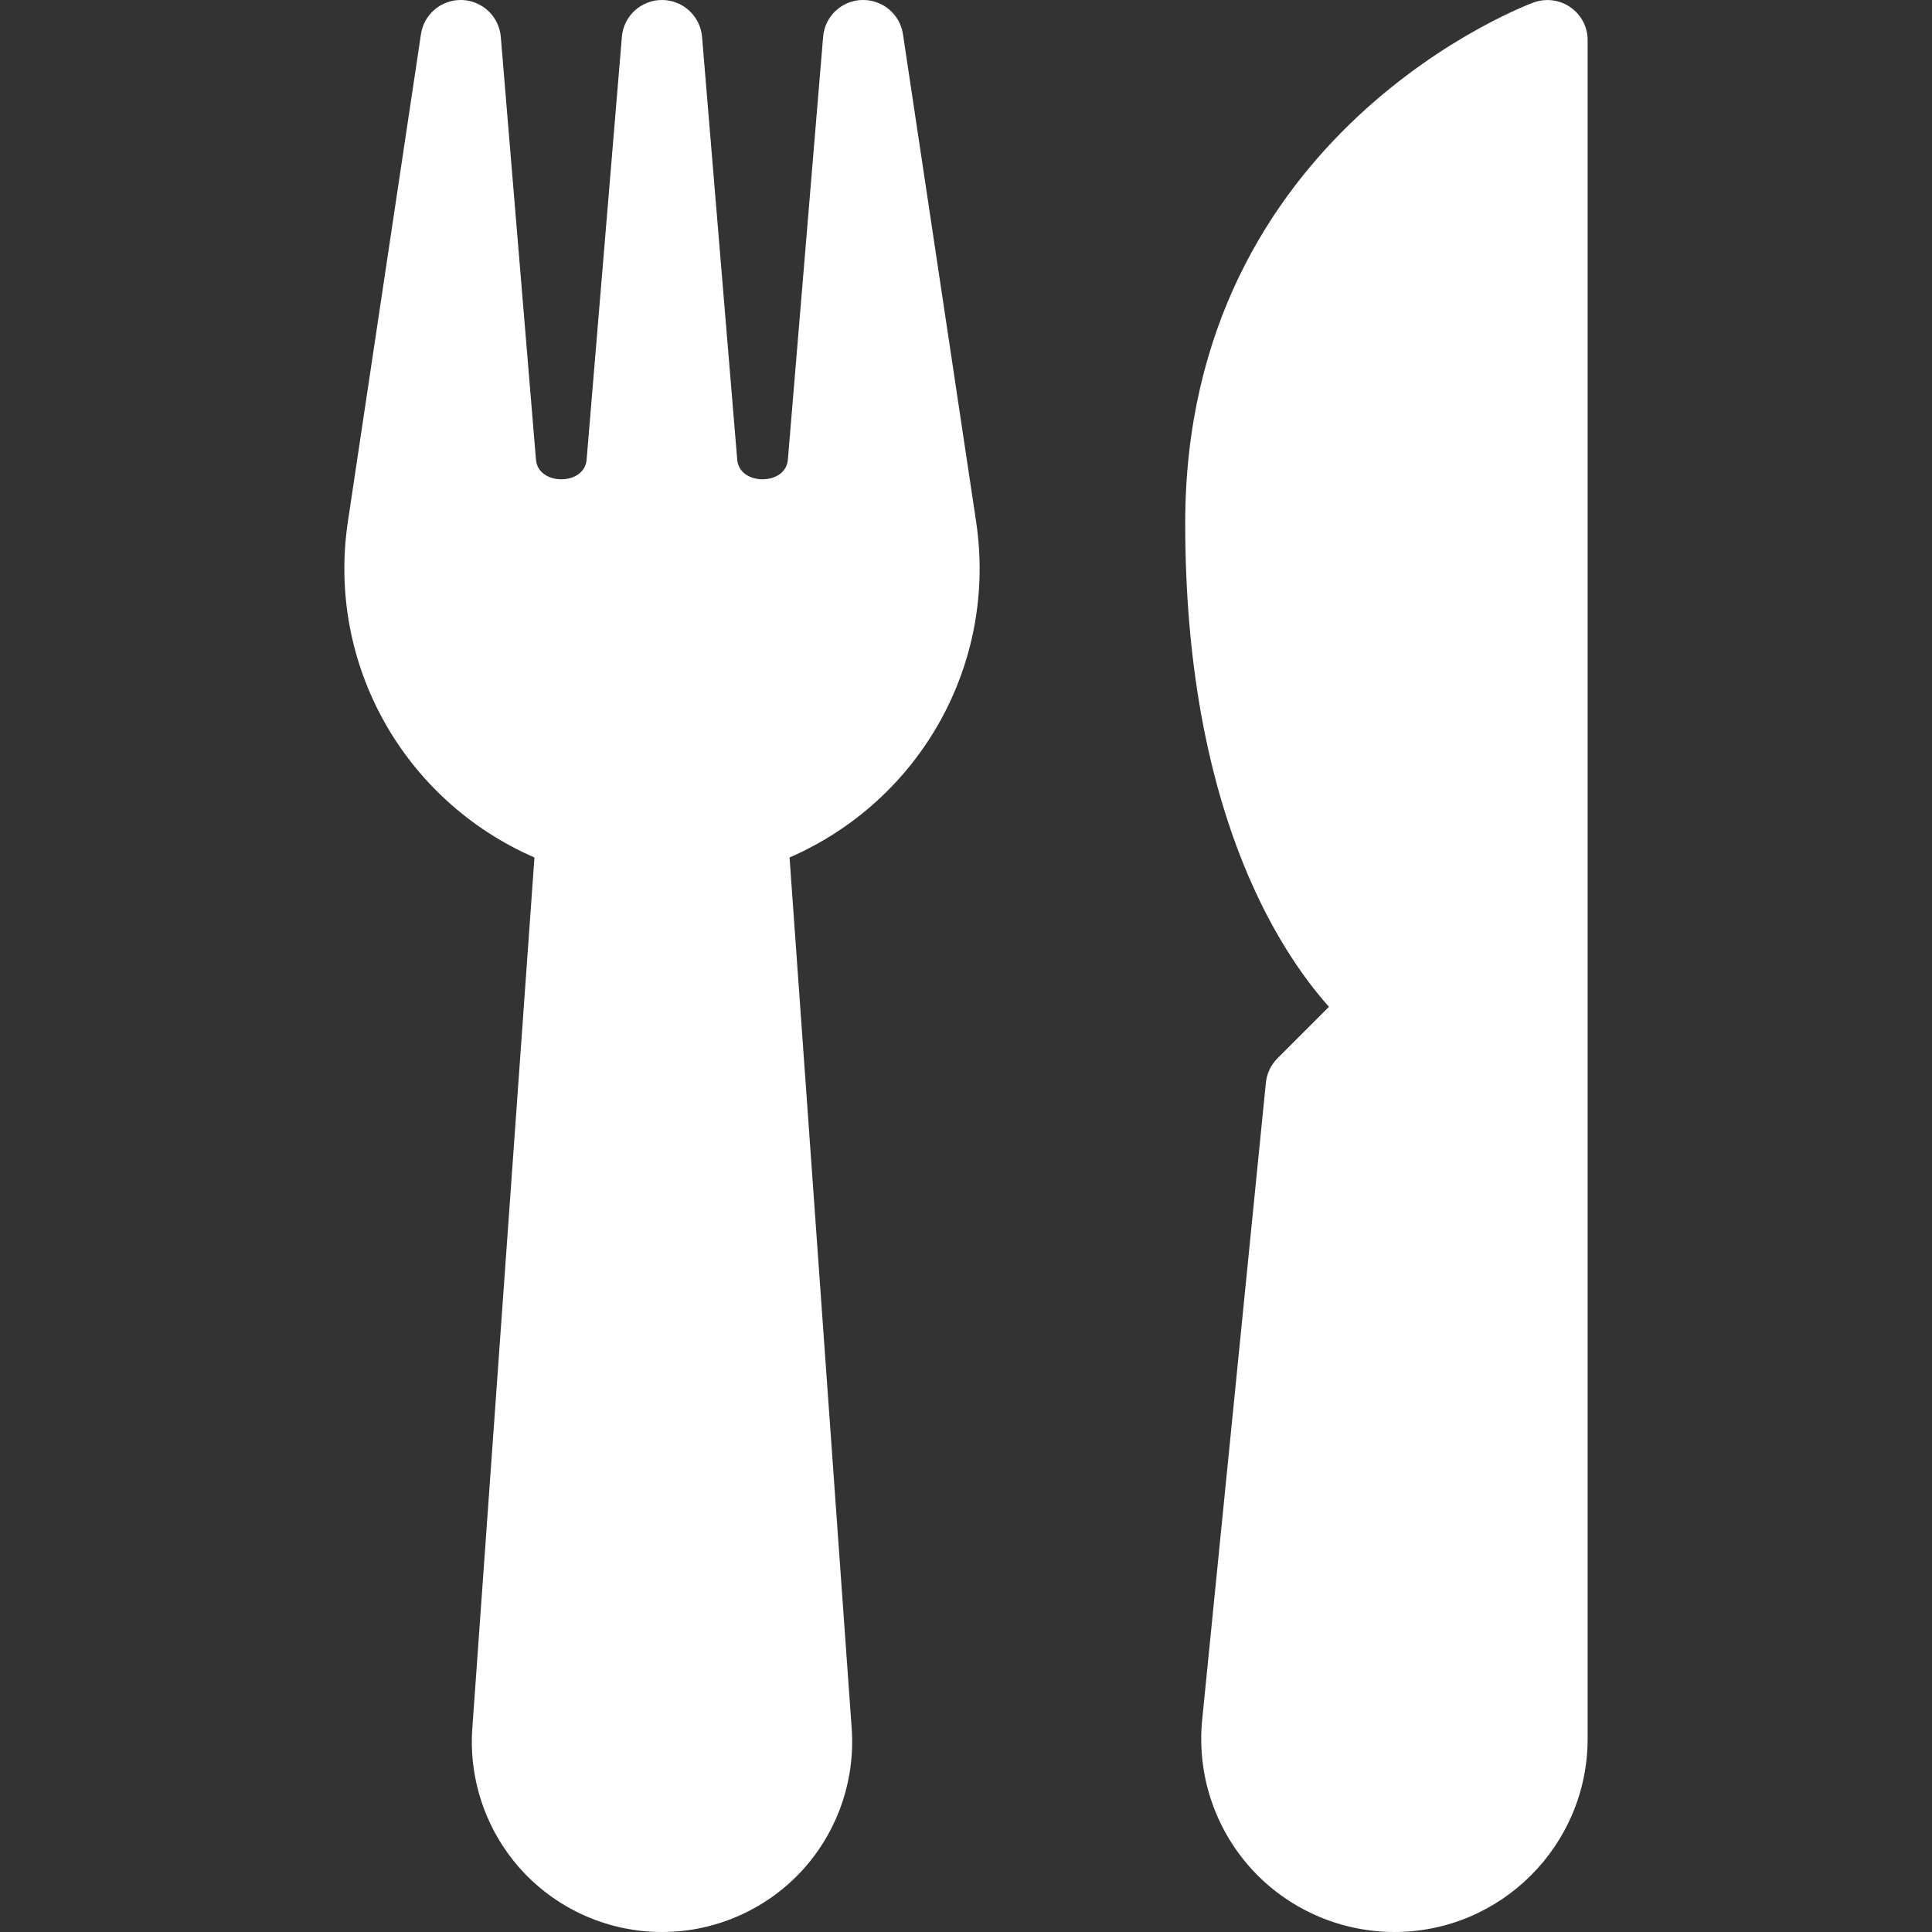<svg enable-background="new 0 0 512 512" viewBox="0 0 512 512" xmlns="http://www.w3.org/2000/svg"><rect x="0" y="0" width="512" height="512" fill="#333333" stroke="none"/><path d="m258.669 138.155-19.37-129.067c-.768-5.248-5.27-9.088-10.539-9.088-.107 0-.235 0-.363 0-5.419.171-9.835 4.373-10.261 9.771l-9.344 112.064c-.576 6.912-12.843 6.912-13.419 0l-9.322-112.064c-.47-5.526-5.078-9.771-10.624-9.771-5.547 0-10.176 4.245-10.624 9.771l-9.344 112.064c-.576 6.912-12.843 6.912-13.419 0l-9.323-112.064c-.448-5.376-4.864-9.579-10.283-9.771-.128 0-.235 0-.341 0-5.269 0-9.771 3.84-10.539 9.088l-19.349 129.067c-5.696 37.824 14.827 74.005 49.429 89.088l-16.469 230.827c-.981 13.888 3.883 27.691 13.376 37.888 9.472 10.197 22.891 16.042 36.843 16.042h.085c13.931 0 27.371-5.845 36.864-16.043 9.493-10.197 14.357-24 13.376-37.888l-16.469-230.826c34.603-15.083 55.125-51.264 49.429-89.088z" fill="#fff"/><path d="m416.237 1.963c-2.816-2.005-6.443-2.475-9.707-1.344-.917.32-92.437 33.941-92.437 138.048 0 74.944 24.384 112.789 38.101 128.149l-13.653 13.653c-1.749 1.749-2.837 4.032-3.072 6.485l-16.875 168.768c-1.451 14.357 3.264 28.736 12.949 39.445 9.686 10.71 23.574 16.833 37.996 16.833 28.224 0 51.2-22.976 51.2-51.2v-450.133c.021-3.478-1.664-6.699-4.502-8.704z" fill="#fff"/></svg>